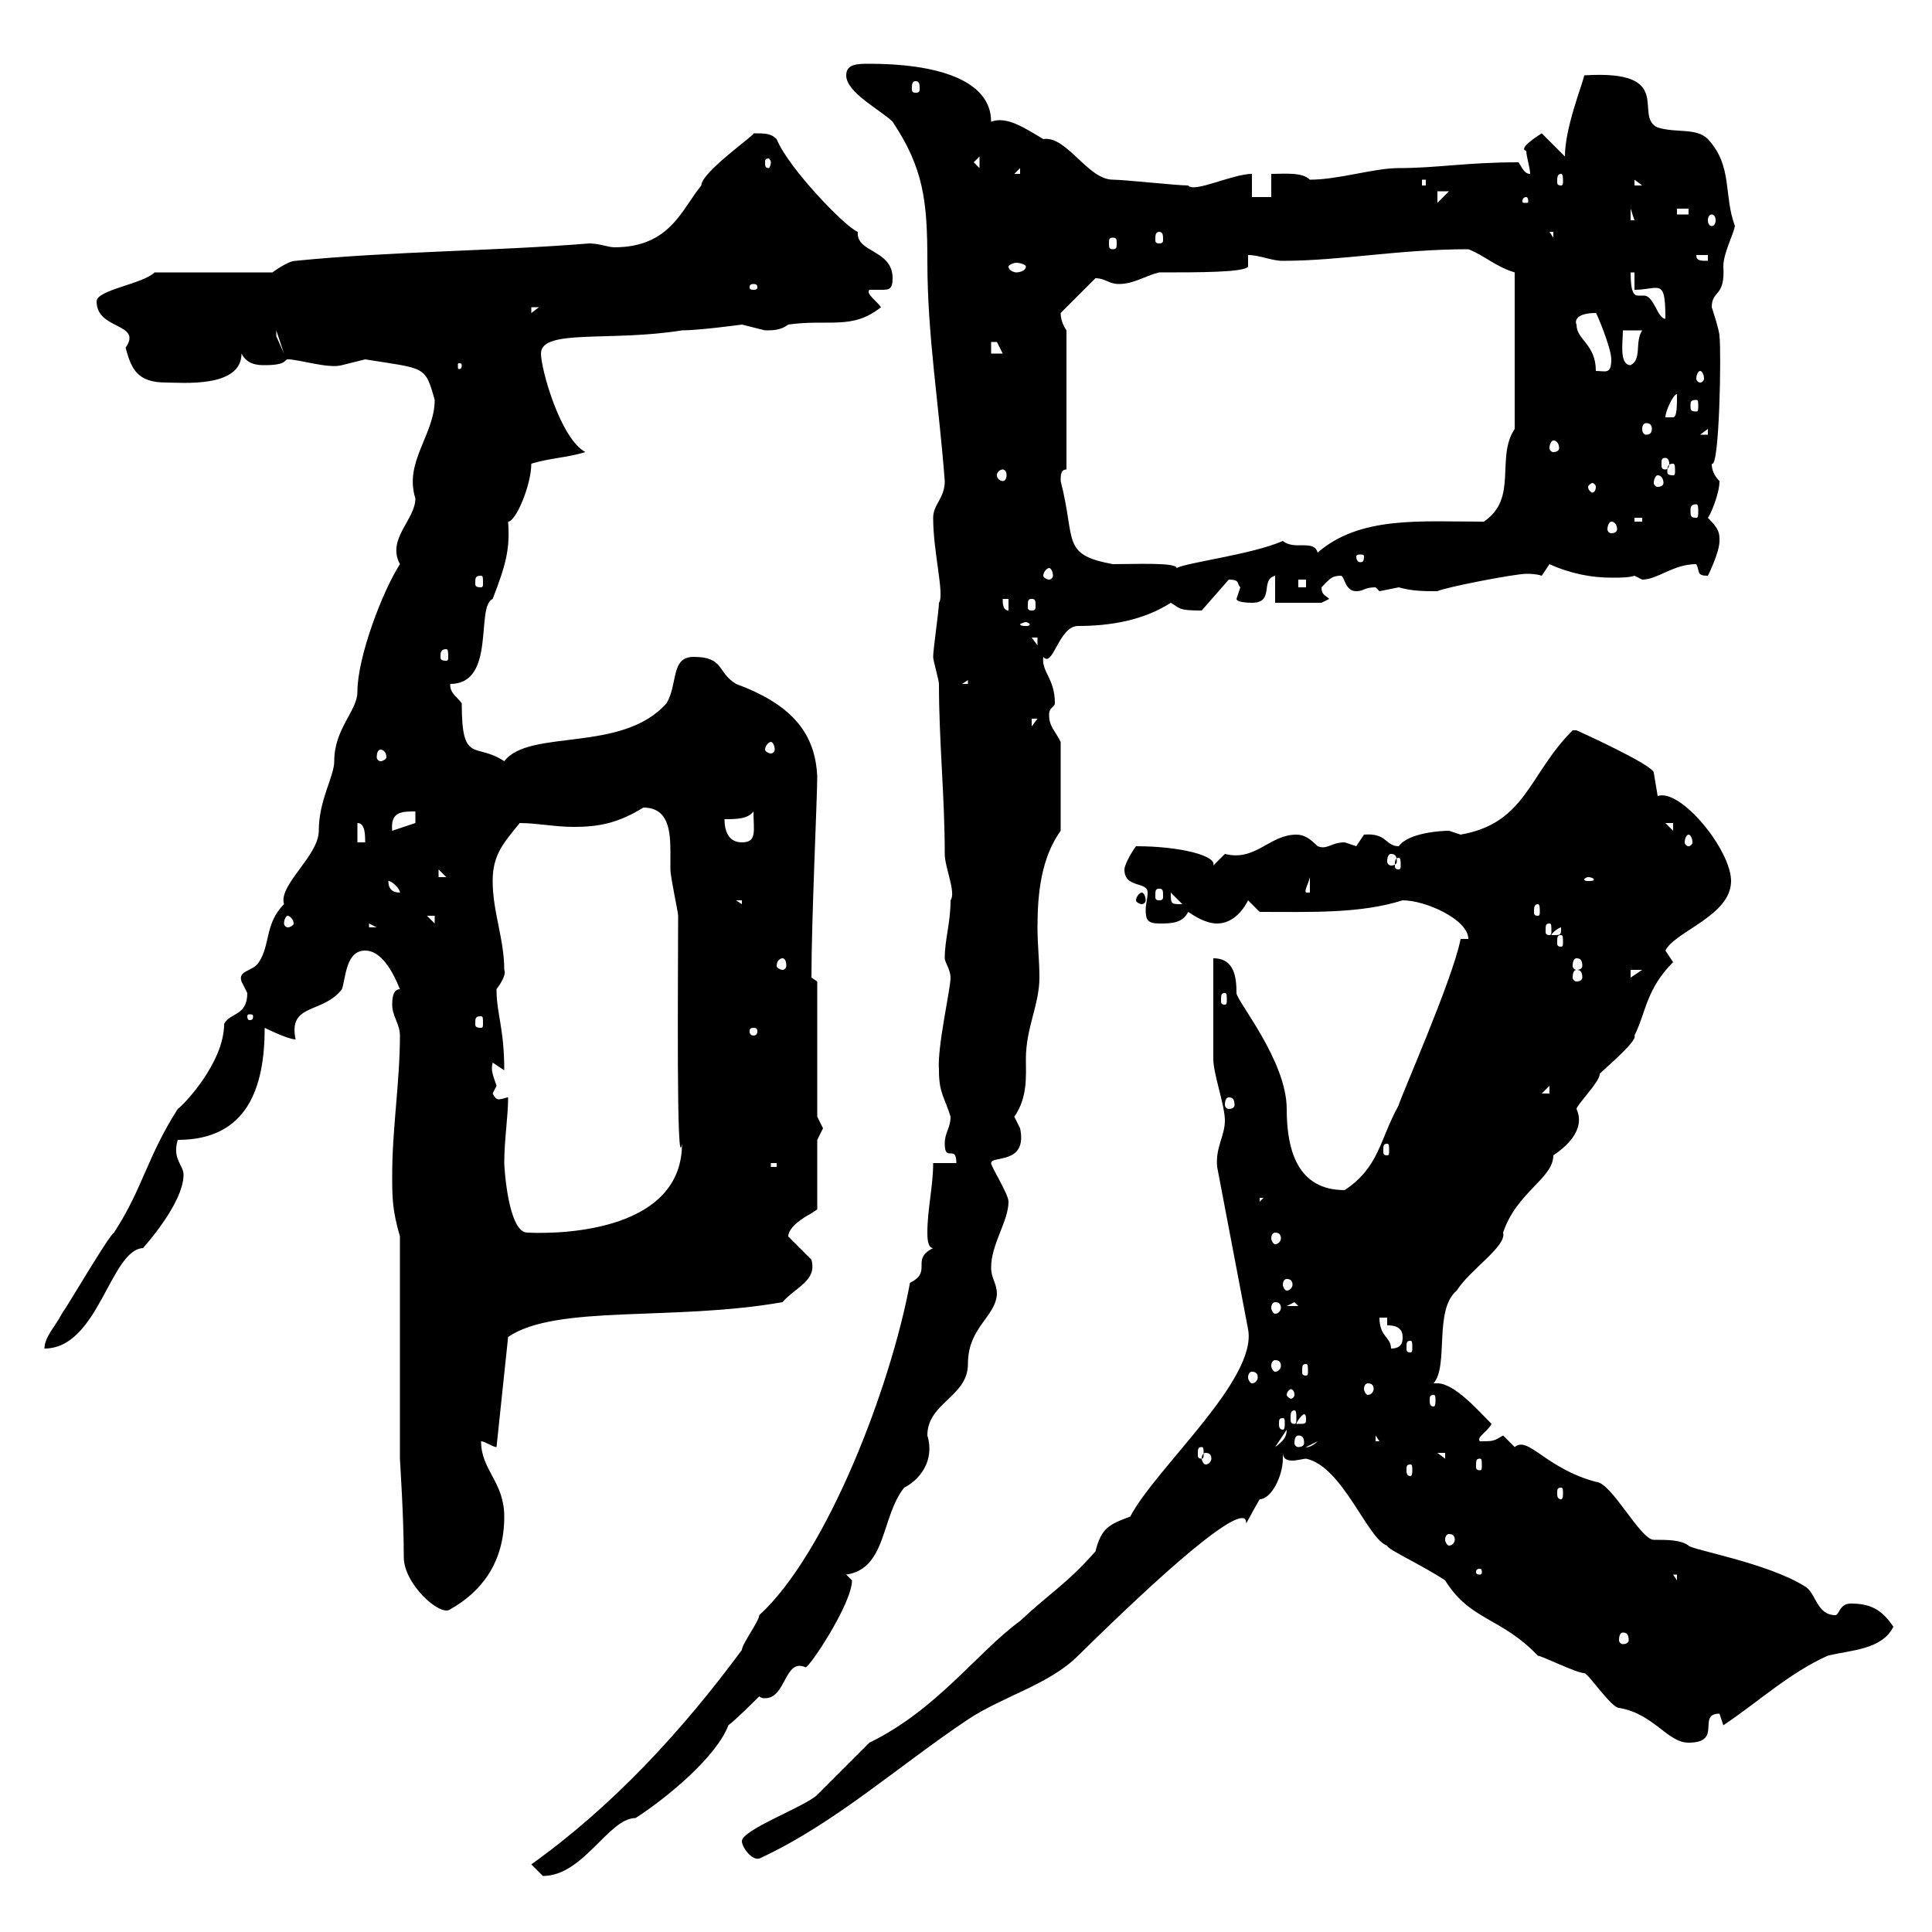 <svg xmlns="http://www.w3.org/2000/svg" xmlns:xlink="http://www.w3.org/1999/xlink" width="300" height="300"><path d="M82.50 289.50C82.50 289.50 84.30 291.30 84.30 291.30C90.60 291.30 94.50 282.30 98.70 282.30C103.80 279 111.30 272.70 113.10 267.90C114.30 267 117 264.30 117.90 263.40C118.20 263.70 118.50 263.70 118.80 263.70C122.10 263.70 121.80 257.40 125.10 258.90C125.70 258.90 132.30 249 132.30 245.40C132.30 245.40 131.40 244.50 131.40 244.50C137.70 243.60 136.80 235.50 140.40 231C142.80 229.80 145.20 226.80 144 222.90C144 217.80 150.30 216.90 150.30 211.80C150.30 206.10 154.50 204.60 154.80 201C154.80 199.20 153.90 198.60 153.90 196.80C153.90 193.20 156.60 189.60 156.60 186.60C156.60 185.40 153.90 181.20 153.90 180.60C153.90 179.40 159.60 180.90 158.40 175.20C158.40 175.20 157.50 173.40 157.50 173.40C159.60 170.40 159.30 167.10 159.30 164.40C159.30 159.60 161.40 156 161.40 151.80C161.40 149.10 161.10 146.70 161.10 144C161.10 138.60 161.70 133.20 164.70 129L164.70 115.20C163.80 113.40 162.90 112.80 162.90 111C162.90 109.80 163.80 109.80 163.80 109.20C163.80 105.30 161.70 104.40 162 102C163.50 103.80 164.40 97.20 167.40 97.20C172.50 97.20 177.60 96.30 181.80 93.60C183.30 94.50 183 94.80 186.60 94.80L190.80 90C192.60 90 192 90.60 192.60 91.20C192.60 91.20 192 93 192 93C192 93.60 194.40 93.60 194.40 93.60C198 93.60 195.60 90 198 89.40L198 93.60L205.20 93.60L206.40 93C205.80 92.40 205.20 92.40 205.20 91.20C206.40 90 206.70 89.40 208.20 89.40C208.80 89.40 208.80 91.80 210.60 91.80C211.80 91.80 211.80 91.20 213.60 91.20C213.60 91.20 214.20 91.80 214.20 91.80C214.20 91.80 217.20 91.20 217.20 91.20C219.30 91.80 221.10 91.80 223.20 91.80C224.40 91.20 235.20 89.10 237 89.10C237.60 89.10 238.50 89.10 239.40 89.40L240.60 87.60C243.90 89.10 247.20 89.70 250.20 89.70C251.70 89.70 252.90 89.70 253.80 89.40C253.80 89.40 255 90 255 90C257.40 90 259.80 87.60 263.40 87.60C264 88.80 263.40 89.40 265.20 89.40C265.20 89.40 267 85.80 267 84C267 82.80 267 82.20 265.20 80.40C265.50 80.10 267 76.80 267 74.70C266.10 73.80 265.80 72.90 265.80 72C267 72.90 267.30 54.60 267 52.20C267 51.30 265.80 47.70 265.80 47.70C265.80 45 267.90 46.20 267.60 41.40C267.60 39.30 269.10 36.60 269.40 35.10C267.60 30.30 269.10 25.80 265.20 21.60C263.40 19.80 260.40 20.70 257.40 19.80C253.50 18 260.40 10.80 246 11.70C245.70 13.20 243 19.80 243 24.30L239.40 20.70C239.40 20.70 235.50 23.10 237 23.40C237 24.30 237.60 26.10 237.60 27C236.70 27 236.40 26.10 235.80 25.20C227.70 25.20 223.20 26.10 217.20 26.10C213.30 26.10 207.90 27.90 203.40 27.90C202.20 26.70 199.50 27 197.40 27L197.40 30.60L194.40 30.60L194.40 27C191.40 27 185.40 30 184.50 28.80C182.70 28.80 174.60 27.90 172.80 27.90C168.90 27.90 165.60 21 162 21.60C159 19.80 156.30 18 153.90 18.90C153.90 12.30 145.20 9.90 135 9.90C133.20 9.90 131.40 9.90 131.40 11.70C131.40 14.40 136.80 17.10 138.60 18.90C143.40 26.10 144 31.20 144 40.50C144 52.20 145.80 62.70 146.70 74.70C146.70 77.40 144.90 78.30 144.90 80.40C144.90 85.80 146.70 92.40 145.80 93.60C145.80 94.80 144.90 100.80 144.90 102C144.90 102.60 145.80 105.60 145.80 106.20C145.80 115.20 146.70 123.60 146.70 132.60C146.70 134.70 148.50 138.60 147.60 139.80C147.60 143.40 146.70 145.80 146.70 148.80C146.70 149.40 147.60 150.60 147.60 151.80C147.60 153.60 145.50 162.60 145.80 166.20C145.80 169.80 146.70 170.40 147.60 173.40C147.60 175.20 146.70 175.80 146.70 177.60C146.70 180.60 148.50 177.60 148.50 180.60L144.90 180.60C144.90 184.20 144 187.80 144 191.40C144 192 144 193.80 144.90 193.80C141.30 195.60 144.90 197.40 141.30 199.20C138.30 215.40 128.40 241.20 117.90 250.80C117.90 251.70 115.20 255.30 115.20 256.20C105.90 268.80 95.10 280.50 82.50 289.50ZM115.20 285.90C115.20 286.80 116.70 288.90 117.90 288.60C129.60 283.20 139.50 274.20 150.30 267C155.70 263.40 162.90 261.60 167.40 257.10C204.60 220.50 188.70 244.80 195.60 232.80C197.40 232.80 199.20 229.20 199.20 226.50C199.20 226.20 199.20 225.90 199.20 225.60C199.20 226.50 199.80 226.80 200.70 226.80C201.30 226.80 202.50 226.50 202.80 226.50C208.50 227.70 212.40 239.10 215.40 240C215.40 240.60 220.80 243 224.40 245.40C228.30 251.70 233.10 251.10 238.80 257.10C239.40 257.10 244.80 259.80 246 259.80C246.60 259.80 250.20 265.20 251.40 265.20C256.80 266.10 258.90 270.60 262.20 270.60C267.60 270.60 263.40 266.10 267 266.10C267 266.10 267.60 267.90 267.60 267.90C273 264.30 277.80 259.80 283.80 257.10C287.40 256.20 292.20 256.20 294 252.60C292.20 249.90 290.40 249 287.40 249C285.60 249 285.60 250.80 285 250.80C282 250.80 282 247.20 280.20 246.30C274.50 242.70 262.50 240.60 262.20 240C261 239.10 258.90 239.10 256.80 239.10C254.70 239.10 250.20 230.10 247.80 230.10C240 228 237.30 222.90 235.20 224.70C235.20 224.70 233.40 222.90 233.40 222.90C231.90 223.80 231.90 223.80 229.80 223.80C229.20 223.20 231 222.30 231.60 221.10C229.80 219.30 225.90 214.80 223.20 214.80C222.90 214.80 222.90 214.80 222.60 214.80C225 212.10 222.60 203.40 226.20 200.40C228.30 197.10 234 193.50 233.40 191.40C235.50 185.10 241.20 183 241.20 179.40C243 178.20 246.30 175.50 244.80 172.20C244.80 171.60 248.40 168 248.40 166.80C248.10 166.80 254.40 161.70 253.80 160.80C255.60 157.20 255.60 153.60 259.80 149.40L258.60 147.60C260.10 144.60 268.80 142.20 268.80 136.80C268.80 132 261 122.40 257.40 123.60C257.40 123.60 256.80 120 256.80 120C256.80 118.80 244.80 113.40 244.80 113.40C244.20 113.40 244.20 113.40 244.20 113.40C237.30 120.30 237 127.80 226.80 129.60C226.80 129.60 225 129 225 129C223.80 129 218.70 129.30 217.20 131.40C215.10 131.40 215.40 129.30 211.80 129.60C211.80 129.60 210.60 131.40 210.60 131.40C210.60 131.40 208.80 130.80 208.80 130.80C206.70 130.80 206.10 132 204.60 131.40C203.40 130.20 202.50 129.60 201.30 129.60C197.10 129.60 195 133.80 190.20 132.60C190.20 132.60 188.40 134.40 188.40 134.40C189 132.90 183.30 131.40 176.40 131.40C175.50 132.60 174.60 134.40 174.60 135C174.60 138 178.20 136.80 178.20 138.60C178.20 139.50 177.90 140.40 177.90 141.30C177.90 142.80 178.20 143.40 180 143.40C181.80 143.40 183.60 143.40 184.50 141.60C185.40 142.20 187.20 143.40 189 143.40C190.80 143.40 192.60 142.20 193.80 139.80L195.60 141.60C203.40 141.60 211.20 141.90 217.80 139.80C221.40 139.80 228 142.80 228 145.80L226.80 145.80C225.60 152.10 217.20 171 217.20 171.60C214.20 177 214.20 181.20 208.80 184.80C201.60 184.80 199.80 178.80 199.80 172.20C199.80 164.70 192 155.40 192 154.20C192 151.80 191.70 148.80 188.40 148.80C188.40 150.60 188.40 162.60 188.40 164.40C188.40 166.80 190.20 171.60 190.20 174C190.20 176.40 188.70 178.20 189 181.20L193.80 206.40C195.30 214.20 179.40 228 175.50 235.50C172.20 236.70 171 237.30 170.10 240.90C165.60 246 163.20 247.20 158.40 251.70C151.80 256.50 145.50 265.50 135 270.60C134.10 271.50 127.80 277.80 126.90 278.70C125.10 280.50 115.20 284.10 115.20 285.90ZM252 253.50C252.60 253.50 252.90 253.80 252.90 254.70C252.90 255 252.60 255.30 252 255.30C251.70 255.30 251.40 255 251.40 254.70C251.40 253.80 251.70 253.50 252 253.50ZM62.10 226.50C62.10 226.80 62.70 235.50 62.70 241.80C62.70 246 68.40 251.10 69.90 249.90C74.70 247.20 78.30 242.70 78.30 235.50C78.30 230.10 74.70 228.30 74.70 223.80C75.30 223.80 76.50 224.70 77.10 224.70L78.90 207.60C86.40 202.50 104.40 205.20 121.50 202.20C123.60 199.80 126.90 198.90 126 195.60C126 195.60 122.40 192 122.40 192C122.40 190.20 126 188.40 126 188.40C126 188.40 126.90 187.80 126.90 187.80L126.90 177C126.90 177 127.80 175.20 127.80 175.20C127.80 175.20 126.90 173.40 126.90 173.40L126.90 152.40L126 151.80C126 142.80 126.90 123.90 126.90 120.60C126.60 113.40 122.40 109.20 114.30 106.20C111.30 104.40 112.50 102 107.70 102C104.10 102 105.30 106.20 103.50 109.20C96.60 117 82.20 113.10 78.30 118.20C73.80 115.20 71.70 118.80 71.70 109.20C70.80 108 69.90 107.70 69.90 106.20C77.10 106.20 73.80 94.20 76.50 93C78.60 87.60 79.20 85.20 78.90 81C80.10 81 82.50 75.30 82.50 72C85.50 71.10 87.90 71.10 90.90 70.20C87 68.10 84 57.30 84 54.90C84 51 94.80 53.10 105.90 51.30C108.60 51.30 115.20 50.40 115.20 50.40C115.20 50.40 118.80 51.30 118.80 51.30C120 51.30 121.20 51.30 122.40 50.40C128.70 49.50 132.30 51.30 136.80 47.70C136.20 46.80 134.40 45.60 135 45C135.90 45 136.50 45 136.80 45C138 45 138.60 45 138.60 43.20C138.60 38.70 132.90 39.30 133.20 36C131.40 35.40 122.40 26.10 120.60 21.60C119.70 20.70 118.80 20.70 117 20.70C117.60 20.70 108.90 26.70 108.90 28.80C105.90 32.40 104.10 38.40 95.40 38.40C94.50 38.40 93 37.80 91.50 37.80C76.80 39 60.90 39 45.90 40.50C44.70 40.50 42.30 42.30 42.30 42.30L24 42.30C22.20 44.10 15 45 15 46.80C15 51.30 22.20 50.10 19.50 54C20.40 57.30 21.30 59.40 25.80 59.40C28.20 59.40 37.50 60.30 37.50 54.90C38.40 56.70 40.20 56.70 41.10 56.70C44.70 56.70 44.10 55.80 44.70 55.80C46.50 55.80 51 57.30 53.10 56.70C53.10 56.70 56.70 55.80 56.70 55.80C66 57.30 66 56.70 67.50 62.10C67.50 67.50 62.70 71.70 64.50 77.40C64.50 80.70 60 83.70 62.10 87.60C59.40 91.80 55.50 102 55.50 107.40C55.50 110.40 51.90 113.10 51.90 118.20C51.90 120.60 49.50 124.20 49.50 129C49.50 132.90 43.20 137.40 44.10 140.40C41.10 143.40 42 146.70 40.20 149.40C39.30 150.90 36.90 150.60 37.50 152.40C37.50 152.40 38.40 154.20 38.40 154.20C38.40 157.80 35.70 157.20 34.80 159C34.80 165 28.50 171.60 27.60 172.20C22.80 179.70 22.20 184.50 17.70 191.40C16.80 192 10.50 202.80 9.60 204C8.70 205.80 6.90 207.60 6.90 209.40C15.30 209.40 17.10 194.10 22.20 193.80C22.20 193.80 28.50 186.90 28.50 182.40C28.50 180.90 26.70 180 27.60 177C38.40 177 41.10 168.90 41.10 159.60C41.10 159.60 44.70 161.40 45.90 161.40C44.70 155.70 50.10 157.50 53.10 153.60C53.70 151.80 53.70 147.60 56.70 147.60C59.10 147.60 60.90 150.60 62.10 153.60C60.90 153.60 60.90 155.40 60.90 156C60.90 157.80 62.10 159 62.10 160.80C62.10 168 60.90 175.20 60.90 182.40C60.90 186 60.90 187.80 62.10 192ZM259.80 244.50L260.40 244.50L260.40 245.40ZM229.80 243.60C230.10 243.60 230.10 243.90 230.10 244.20C230.10 244.20 230.10 244.50 229.80 244.50C229.20 244.50 229.20 244.20 229.20 244.20C229.20 243.90 229.20 243.60 229.80 243.60ZM225 238.20C225.60 238.20 225.90 238.50 225.90 239.10C225.90 239.40 225.60 240 225 240C224.70 240 224.40 239.40 224.40 239.10C224.40 238.50 224.70 238.20 225 238.20ZM242.40 231C242.70 231 242.70 231.30 242.70 231.90C242.70 232.20 242.70 232.80 242.40 232.80C241.80 232.80 241.80 232.20 241.80 231.90C241.80 231.30 241.80 231 242.40 231ZM219 227.40C219.30 227.40 219.30 227.70 219.30 228.30C219.30 228.60 219.30 229.20 219 229.20C218.40 229.20 218.40 228.60 218.40 228.30C218.40 227.70 218.40 227.40 219 227.40ZM229.80 226.50C230.10 226.50 230.10 226.80 230.10 227.70C230.10 228 230.10 228.30 229.80 228.30C229.20 228.30 229.20 228 229.20 227.70C229.20 226.80 229.20 226.50 229.80 226.50ZM187.20 225.60C187.80 225.60 188.10 225.90 188.10 226.50C188.10 226.80 187.80 227.40 187.20 227.40C186.90 227.40 186.60 226.80 186.60 226.50C186.60 225.90 186.90 225.60 187.20 225.60ZM223.20 225.60L224.40 225.60L224.40 226.50ZM186.60 224.70C186.90 224.70 186.90 225 186.90 225.90C186.90 226.20 186.90 226.50 186.60 226.50C186 226.50 186 226.20 186 225.90C186 225 186 224.70 186.60 224.70ZM199.80 222C199.80 223.20 199.20 223.80 198 224.70ZM204.60 223.80C203.40 225 202.50 224.70 202.80 224.70ZM201.60 222.90C202.20 222.90 202.50 223.20 202.50 224.10C202.50 224.40 202.20 224.70 201.60 224.70C201.30 224.70 201 224.40 201 224.10C201 223.20 201.30 222.90 201.60 222.90ZM213.60 222.90L214.20 223.80L213.60 223.80ZM199.20 220.20C199.50 220.20 199.50 220.50 199.50 221.10C199.50 221.40 199.50 222 199.20 222C198.60 222 198.60 221.40 198.60 221.10C198.60 220.50 198.60 220.20 199.20 220.20ZM202.80 220.20C202.80 221.10 202.80 221.10 201.60 221.10C201.60 221.10 201.30 221.10 201.30 221.10C201.30 220.80 202.20 219.60 202.50 219.60C202.80 219.60 202.80 220.20 202.80 220.20ZM201 219C201.30 219 201.30 219.60 201.30 220.20C201.30 220.80 201.30 221.10 201 221.10C200.40 221.10 200.40 220.80 200.40 220.20C200.40 219.60 200.40 219 201 219ZM222.60 216.60C222.90 216.60 222.90 216.90 222.90 217.50C222.90 217.80 222.90 218.40 222.60 218.40C222 218.40 222 217.80 222 217.50C222 216.90 222 216.60 222.60 216.60ZM201 216.60C201 216.90 200.70 217.20 200.40 217.20C200.40 217.20 199.80 216.90 199.80 216.60C199.80 216 200.40 215.70 200.40 215.70C200.70 215.70 201 216 201 216.60ZM212.40 214.80C213 214.80 213.30 215.10 213.30 215.70C213.30 216 213 216.60 212.40 216.60C212.10 216.60 211.80 216 211.80 215.70C211.80 215.10 212.10 214.80 212.40 214.80ZM194.40 213C195 213 195.30 213.30 195.30 213.90C195.30 214.20 195 214.80 194.40 214.80C194.10 214.80 193.80 214.20 193.80 213.90C193.80 213.30 194.10 213 194.40 213ZM202.80 211.80C203.10 211.80 203.10 212.10 203.10 213C203.10 213.30 203.10 213.60 202.80 213.60C202.20 213.60 202.20 213.30 202.20 213C202.20 212.10 202.20 211.80 202.80 211.80ZM198 211.20C198.60 211.20 198.90 211.50 198.90 212.10C198.90 212.40 198.60 213 198 213C197.70 213 197.40 212.40 197.40 212.10C197.40 211.50 197.70 211.20 198 211.20ZM214.20 204.60L215.40 204.60L215.40 205.80C216 205.80 217.80 205.80 217.80 207.60C217.80 208.20 217.80 209.40 216 209.40C216 207.60 214.20 207.60 214.20 204.60ZM219 208.20C219.30 208.20 219.30 208.50 219.30 209.40C219.30 209.70 219.30 210 219 210C218.40 210 218.40 209.70 218.40 209.40C218.40 208.50 218.40 208.20 219 208.20ZM198 202.20C198.60 202.20 198.90 202.50 198.90 203.10C198.90 203.40 198.60 204 198 204C197.70 204 197.40 203.40 197.40 203.10C197.40 202.50 197.70 202.20 198 202.20ZM201 202.20L201.60 202.80L199.80 202.80ZM199.80 198.60C200.40 198.60 200.70 198.90 200.70 199.50C200.70 199.80 200.40 200.40 199.80 200.40C199.50 200.40 199.20 199.80 199.20 199.50C199.20 198.90 199.50 198.60 199.80 198.60ZM198 191.40C198.60 191.40 198.90 191.70 198.90 192.30C198.90 192.60 198.60 193.20 198 193.20C197.70 193.20 197.40 192.60 197.40 192.30C197.40 191.70 197.70 191.40 198 191.40ZM78.30 180.60C78.30 177 78.90 173.40 78.90 170.40C78.60 170.40 78 170.70 77.40 170.70C77.10 170.70 76.80 170.40 76.50 169.80C76.50 169.80 77.10 168.60 77.10 168.60C76.50 166.80 76.20 166.20 76.50 165L78.30 166.20C78.30 159.60 77.10 157.50 77.10 153.60C78 152.40 78.60 151.20 78.30 150.60C78.30 145.80 76.50 141.60 76.50 136.80C76.50 132.60 78.30 130.80 80.70 127.80C83.40 127.80 86.10 128.40 89.10 128.40C93 128.40 96 127.80 99.90 125.40C103.80 125.40 104.10 129 104.10 132.30C104.10 133.20 104.10 134.40 104.10 135C104.10 136.20 105.30 141.60 105.30 142.20C105.30 151.20 105 183 105.90 177.60C105.90 190.80 88.20 191.70 81.90 191.40C78.90 191.40 78.30 181.20 78.30 180.60ZM195.60 186L196.20 186L195.60 186.60ZM119.70 180.60L120.60 180.60L120.60 181.20L119.70 181.20ZM215.40 177.60C215.70 177.60 215.70 177.90 215.70 178.80C215.70 179.10 215.70 179.40 215.40 179.40C214.80 179.40 214.80 179.10 214.80 178.80C214.80 177.90 214.80 177.60 215.40 177.60ZM190.80 170.40C191.40 170.40 191.70 170.70 191.70 171.60C191.70 171.90 191.40 172.20 190.80 172.20C190.50 172.20 190.20 171.90 190.20 171.60C190.20 170.70 190.50 170.40 190.80 170.40ZM240.60 168.60L240.60 169.80L239.40 169.80ZM117 159.60C117.60 159.60 117.60 159.90 117.60 160.20C117.60 160.20 117.60 160.80 117 160.80C116.40 160.80 116.40 160.20 116.40 160.20C116.40 159.90 116.40 159.60 117 159.60ZM74.70 157.80C75 157.80 75 158.10 75 159C75 159.30 75 159.60 74.70 159.60C73.80 159.60 73.80 159.30 73.80 159C73.80 158.10 73.80 157.80 74.70 157.80ZM39.30 157.80C39.30 158.40 39 158.40 38.70 158.40C38.70 158.40 38.40 158.40 38.40 157.80C38.40 157.50 38.70 157.50 38.70 157.50C39 157.50 39.30 157.50 39.30 157.80ZM190.20 154.20C190.50 154.20 190.50 154.50 190.50 155.40C190.50 155.70 190.50 156 190.20 156C189.60 156 189.60 155.70 189.60 155.40C189.60 154.50 189.60 154.20 190.20 154.20ZM244.80 150.60C245.40 150.60 245.70 150.90 245.70 151.80C245.70 152.10 245.40 152.40 244.80 152.40C244.50 152.40 244.20 152.10 244.20 151.80C244.20 150.90 244.50 150.60 244.80 150.60ZM253.20 150.60L255 150.60L253.20 151.80ZM121.50 148.80C121.80 148.80 122.10 149.10 122.10 150C122.10 150.30 121.80 150.60 121.50 150.60C121.20 150.60 120.60 150.30 120.60 150C120.60 149.10 121.20 148.80 121.50 148.80ZM244.80 148.80C245.40 148.80 245.70 149.10 245.70 150C245.70 150.30 245.40 150.60 244.80 150.60C244.50 150.60 244.20 150.30 244.20 150C244.20 149.10 244.50 148.80 244.80 148.80ZM242.40 145.20C242.70 145.20 242.70 145.50 242.70 146.40C242.70 146.70 242.70 147 242.40 147C241.80 147 241.80 146.70 241.80 146.40C241.80 145.50 241.80 145.20 242.40 145.20ZM242.40 144C242.40 145.20 242.40 145.20 241.20 145.20C241.20 145.20 240.90 145.20 240.90 145.20C240.90 144.90 242.10 144 242.40 144C242.40 144 242.40 144 242.40 144ZM57.30 143.40L58.50 144L57.30 144ZM240.60 143.40C240.90 143.40 240.90 143.70 240.90 144.60C240.90 144.90 240.90 145.20 240.60 145.20C240 145.20 240 144.90 240 144.60C240 143.70 240 143.40 240.60 143.40ZM44.70 142.20C45 142.20 45.60 142.80 45.60 143.40C45.60 143.70 45 144 44.70 144C44.40 144 44.10 143.70 44.10 143.40C44.10 142.80 44.40 142.20 44.70 142.20ZM66.30 142.20L67.50 142.20L67.50 143.40ZM238.80 140.40C239.10 140.40 239.10 141 239.10 141.60C239.10 141.90 239.10 142.20 238.80 142.20C238.20 142.20 238.20 141.90 238.20 141.60C238.20 141 238.20 140.40 238.80 140.40ZM114.30 139.80L115.20 139.80L115.20 140.40ZM181.80 138.60C181.80 138.60 181.80 138.60 181.80 138.60L183.60 140.40C181.80 140.40 181.80 140.40 181.80 138.60ZM177.30 138.60C177 138.60 176.40 139.20 176.40 139.80C176.40 140.10 177 140.40 177.30 140.40C177.60 140.40 177.90 140.10 177.90 139.80C177.90 139.20 177.60 138.60 177.30 138.60ZM60.30 136.80C60.90 136.80 62.10 138 62.10 138.60C60.90 138.60 60.30 138 60.30 136.80ZM180 138C180.60 138 180.60 138.30 180.60 139.20C180.60 139.50 180.60 139.80 180 139.80C179.40 139.80 179.40 139.50 179.40 139.20C179.40 138.30 179.40 138 180 138ZM203.40 136.20L203.40 138.60L202.80 138.60C202.50 138.30 203.10 137.40 203.40 136.20ZM246.60 136.20C247.20 136.20 247.50 136.50 247.50 136.50C247.50 136.80 247.20 136.80 246.60 136.80C246.30 136.80 246 136.80 246 136.50C246 136.50 246.30 136.20 246.60 136.20ZM68.10 135L69.30 136.20L68.10 136.20ZM217.20 133.20C217.50 133.20 217.50 133.80 217.50 134.40C217.50 134.70 217.50 135 217.20 135C216.60 135 216.60 134.70 216.60 134.40C216.60 133.80 216.60 133.20 217.20 133.20ZM216 132.60C216.60 132.60 216.90 132.90 216.90 133.80C216.90 134.10 216.60 134.40 216 134.40C215.70 134.40 215.40 134.10 215.40 133.80C215.40 132.90 215.70 132.60 216 132.60ZM55.50 127.80C56.70 127.80 56.70 129.60 56.70 130.80L55.50 130.80ZM112.50 127.20C114.30 127.20 116.10 127.20 117 126C117 129 117.60 130.80 115.20 130.80C113.10 130.80 112.50 129 112.50 127.20ZM262.20 129.60C262.50 129.60 262.80 130.20 262.80 130.80C262.80 131.10 262.50 131.40 262.20 131.40C261.90 131.40 261.60 131.10 261.60 130.80C261.60 130.20 261.90 129.60 262.20 129.60ZM64.50 126L64.50 127.80L60.90 129C60.60 126 62.40 126 64.50 126ZM258.60 127.80L259.80 127.80L259.80 129ZM59.10 116.40C59.40 116.40 60 116.70 60 117.60C60 117.90 59.40 118.20 59.10 118.20C58.80 118.20 58.50 117.90 58.50 117.60C58.50 116.70 58.80 116.40 59.10 116.40ZM119.70 115.20C120 115.20 120.30 115.80 120.30 116.40C120.30 116.70 120 117 119.70 117C119.40 117 118.80 116.70 118.80 116.40C118.80 115.80 119.40 115.20 119.70 115.20ZM160.20 111.60L161.10 111.60L160.20 112.80ZM150.30 105.60L150.30 106.20L149.40 106.20ZM69.30 100.80C69.60 100.80 69.60 101.40 69.60 102C69.60 102.30 69.60 102.60 69.30 102.60C68.40 102.60 68.40 102.30 68.40 102C68.40 101.40 68.40 100.80 69.30 100.80ZM160.20 99L161.10 99L161.10 100.20ZM159.30 96.60C159.60 96.60 159.90 96.90 159.90 96.90C159.90 97.20 159.60 97.20 159.30 97.20C159 97.20 158.40 97.20 158.40 96.90C158.40 96.90 159 96.60 159.30 96.60ZM155.70 93L156.60 93L156.60 94.80C155.70 94.80 155.70 93.60 155.70 93ZM160.20 93C160.80 93 160.80 93.30 160.80 94.20C160.80 94.50 160.80 94.80 160.20 94.80C159.60 94.80 159.60 94.50 159.60 94.20C159.60 93.30 159.60 93 160.20 93ZM201.60 90L202.80 90L202.80 91.20L201.60 91.20ZM74.70 89.40C75 89.40 75 89.70 75 90.60C75 90.90 75 91.20 74.70 91.20C73.80 91.20 73.80 90.90 73.80 90.60C73.80 89.70 73.80 89.40 74.70 89.40ZM162.90 88.20C163.20 88.20 163.50 88.80 163.50 89.40C163.50 89.70 163.20 90 162.90 90C162.60 90 162 89.70 162 89.40C162 88.80 162.60 88.20 162.90 88.20ZM164.70 74.70C164.70 73.80 164.70 72.90 165.60 72.90L165.60 51.30C165 50.40 164.70 49.50 164.70 48.60L170.10 43.20C171.60 43.20 172.20 44.10 173.70 44.10C176.10 44.10 177.60 42.90 180 42.30C186.30 42.30 193.20 42.30 193.80 41.40L193.80 39.60C195.60 39.60 197.40 40.50 199.20 40.50C208.20 40.50 217.20 38.70 228 38.70C230.40 39.60 232.20 41.40 235.20 42.30L235.20 66.60C232.20 71.10 235.80 77.40 230.40 81C220.50 81 211.20 80.10 204.60 85.80C204 83.70 201 85.50 199.20 84C194.40 86.10 184.50 87.30 182.70 88.20C182.70 87.30 176.10 87.60 172.80 87.60C164.70 86.10 167.10 84 164.70 74.70ZM211.80 86.40C211.80 87.30 211.50 87.30 211.20 87.30C211.20 87.30 210.60 87.30 210.60 86.40C210.60 86.10 211.20 86.10 211.20 86.10C211.50 86.10 211.80 86.10 211.80 86.40ZM250.20 81C250.80 81 251.10 81.60 251.10 82.20C251.10 82.50 250.80 82.80 250.20 82.80C249.90 82.80 249.60 82.50 249.60 82.20C249.60 81.60 249.90 81 250.20 81ZM253.80 80.40L255 80.40L255 81L253.80 81ZM263.40 78.30C263.70 78.30 263.70 78.90 263.70 79.20C263.70 80.10 263.70 80.40 263.40 80.40C262.50 80.40 262.50 80.10 262.50 79.20C262.50 78.90 262.50 78.30 263.40 78.30ZM247.80 75.60C247.80 76.20 247.50 76.50 247.20 76.50C247.20 76.50 246.60 76.20 246.60 75.60C246.60 75.30 247.20 75 247.20 75C247.50 75 247.80 75.30 247.80 75.60ZM257.40 73.80C258 73.80 258.30 74.40 258.30 75C258.30 75.30 258 75.60 257.40 75.60C257.10 75.60 256.80 75.30 256.80 75C256.80 74.40 257.10 73.80 257.40 73.80ZM155.70 72.90C156 72.90 156.30 73.20 156.30 73.80C156.30 74.40 156 74.70 155.70 74.70C155.40 74.70 154.80 74.40 154.80 73.80C154.80 73.20 155.40 72.90 155.70 72.90ZM259.80 72C260.10 72 260.10 72.60 260.10 73.20C260.10 73.50 260.10 73.80 259.80 73.80C258.90 73.80 258.90 73.50 258.90 73.20C258.90 72.60 258.90 72 259.80 72ZM258.60 71.10C258.90 71.10 259.20 71.40 259.20 72C259.20 72.60 258.90 72.90 258.60 72.90C258 72.90 258 72.60 258 72C258 71.40 258 71.10 258.60 71.10ZM241.20 68.40C241.80 68.40 242.10 69 242.10 69.60C242.10 69.90 241.80 70.20 241.20 70.20C240.90 70.20 240.60 69.90 240.60 69.60C240.60 69 240.90 68.40 241.20 68.40ZM265.20 66.60L265.20 67.50L264 67.50ZM255.60 65.70C256.20 65.70 256.50 66 256.50 66.60C256.50 67.20 256.20 67.50 255.60 67.50C255.30 67.50 255 67.20 255 66.60C255 66 255.30 65.70 255.60 65.70ZM260.40 61.20C260.40 63 260.40 64.80 259.80 64.80C258.60 64.80 258.60 64.80 258.60 64.80C258.60 63.90 259.80 61.20 260.40 61.20ZM263.40 62.10C263.70 62.10 263.70 62.40 263.70 63C263.70 63.60 263.70 63.90 263.40 63.90C262.50 63.90 262.50 63.60 262.50 63C262.50 62.40 262.50 62.10 263.40 62.10ZM264 57.60C264.30 57.60 264.60 58.20 264.60 58.80C264.60 59.10 264.30 59.40 264 59.40C263.70 59.40 263.40 59.10 263.40 58.80C263.40 58.20 263.70 57.60 264 57.60ZM244.80 50.40C244.50 49.80 244.80 48.60 247.80 48.60C247.80 48.30 250.20 54 250.20 55.80C250.20 58.20 249.30 57.60 247.80 57.60C247.80 53.40 244.80 52.80 244.80 50.40ZM71.70 56.70C71.70 57.30 71.40 57.30 71.40 57.30C71.10 57.30 71.10 57.30 71.10 56.70C71.10 56.40 71.10 56.40 71.40 56.40C71.40 56.40 71.70 56.40 71.70 56.70ZM252 51.30L255 51.30C253.80 53.10 255 55.80 253.20 56.70C251.40 56.70 252 53.10 252 51.30ZM153.90 53.10C153.90 53.10 153.90 53.10 154.80 53.10C154.80 53.10 155.70 54.90 155.70 54.90L153.90 54.90ZM42.90 51.30L44.10 54.90L42.90 52.20ZM253.20 42.30L253.80 42.30L253.80 45C255.30 45 256.20 44.70 257.10 44.70C258.30 44.70 258.60 45.60 258.60 49.50C257.40 49.50 256.80 45.90 255.30 45.90C255 45.90 254.70 45.90 254.40 45.90C253.80 45.90 253.20 45.60 253.20 42.30ZM82.50 47.70L83.70 47.70L82.50 48.60ZM117 44.10C117.60 44.10 117.60 44.40 117.60 44.70C117.60 44.70 117.60 45 117 45C116.40 45 116.40 44.70 116.40 44.70C116.40 44.40 116.40 44.10 117 44.10ZM159.30 41.40C159.30 42 158.40 42.30 157.80 42.30C157.50 42.30 156.60 42 156.60 41.40C156.60 41.10 157.50 40.80 157.80 40.80C158.40 40.80 159.30 41.10 159.30 41.40ZM263.40 39.60L265.20 39.60L265.20 40.50C264 40.50 263.40 40.50 263.40 39.60ZM172.80 36.90C173.40 36.90 173.40 37.20 173.40 37.80C173.40 38.40 173.40 38.70 172.80 38.70C172.20 38.70 172.20 38.40 172.20 37.80C172.20 37.20 172.20 36.90 172.80 36.90ZM180 36C180.60 36 180.60 36.60 180.60 37.20C180.60 37.50 180.60 37.80 180 37.80C179.40 37.80 179.40 37.50 179.40 37.20C179.40 36.60 179.40 36 180 36ZM240.60 36L241.20 36L241.20 36.90ZM253.20 32.40L253.80 34.20L253.20 34.20ZM265.80 33.30C266.10 33.30 266.40 33.60 266.40 34.20C266.40 34.80 266.10 35.10 265.80 35.10C265.50 35.10 265.20 34.80 265.20 34.20C265.20 33.60 265.50 33.30 265.80 33.30ZM260.40 32.40L262.20 32.40L262.20 33.30L260.40 33.30ZM223.20 29.70L225 29.70L223.20 31.50ZM237 30.60C237.30 30.60 237.30 31.20 237.30 31.20C237.30 31.50 237.30 31.50 237 31.50C236.40 31.50 236.40 31.50 236.40 31.20C236.40 31.20 236.40 30.60 237 30.60ZM220.80 27.90L221.40 27.90L221.40 28.80L220.80 28.80ZM253.80 27.90L255 28.80L255 28.80L253.80 28.80ZM242.40 27C242.70 27 242.70 27.60 242.70 28.20C242.70 28.50 242.70 28.80 242.40 28.80C241.80 28.80 241.80 28.50 241.80 28.20C241.80 27.60 241.80 27 242.40 27ZM158.40 26.10L158.40 27L157.50 27ZM151.20 25.20L152.10 24.30L152.10 26.10ZM119.70 25.20C119.70 25.80 119.40 26.10 119.40 26.10C118.80 26.10 118.80 25.80 118.80 25.20C118.80 24.90 118.80 24.60 119.40 24.60C119.40 24.60 119.70 24.90 119.70 25.20ZM142.20 12.60C142.80 12.60 142.80 13.20 142.80 13.80C142.80 14.10 142.80 14.40 142.20 14.40C141.60 14.40 141.60 14.10 141.60 13.80C141.60 13.20 141.60 12.60 142.20 12.60Z"/></svg>